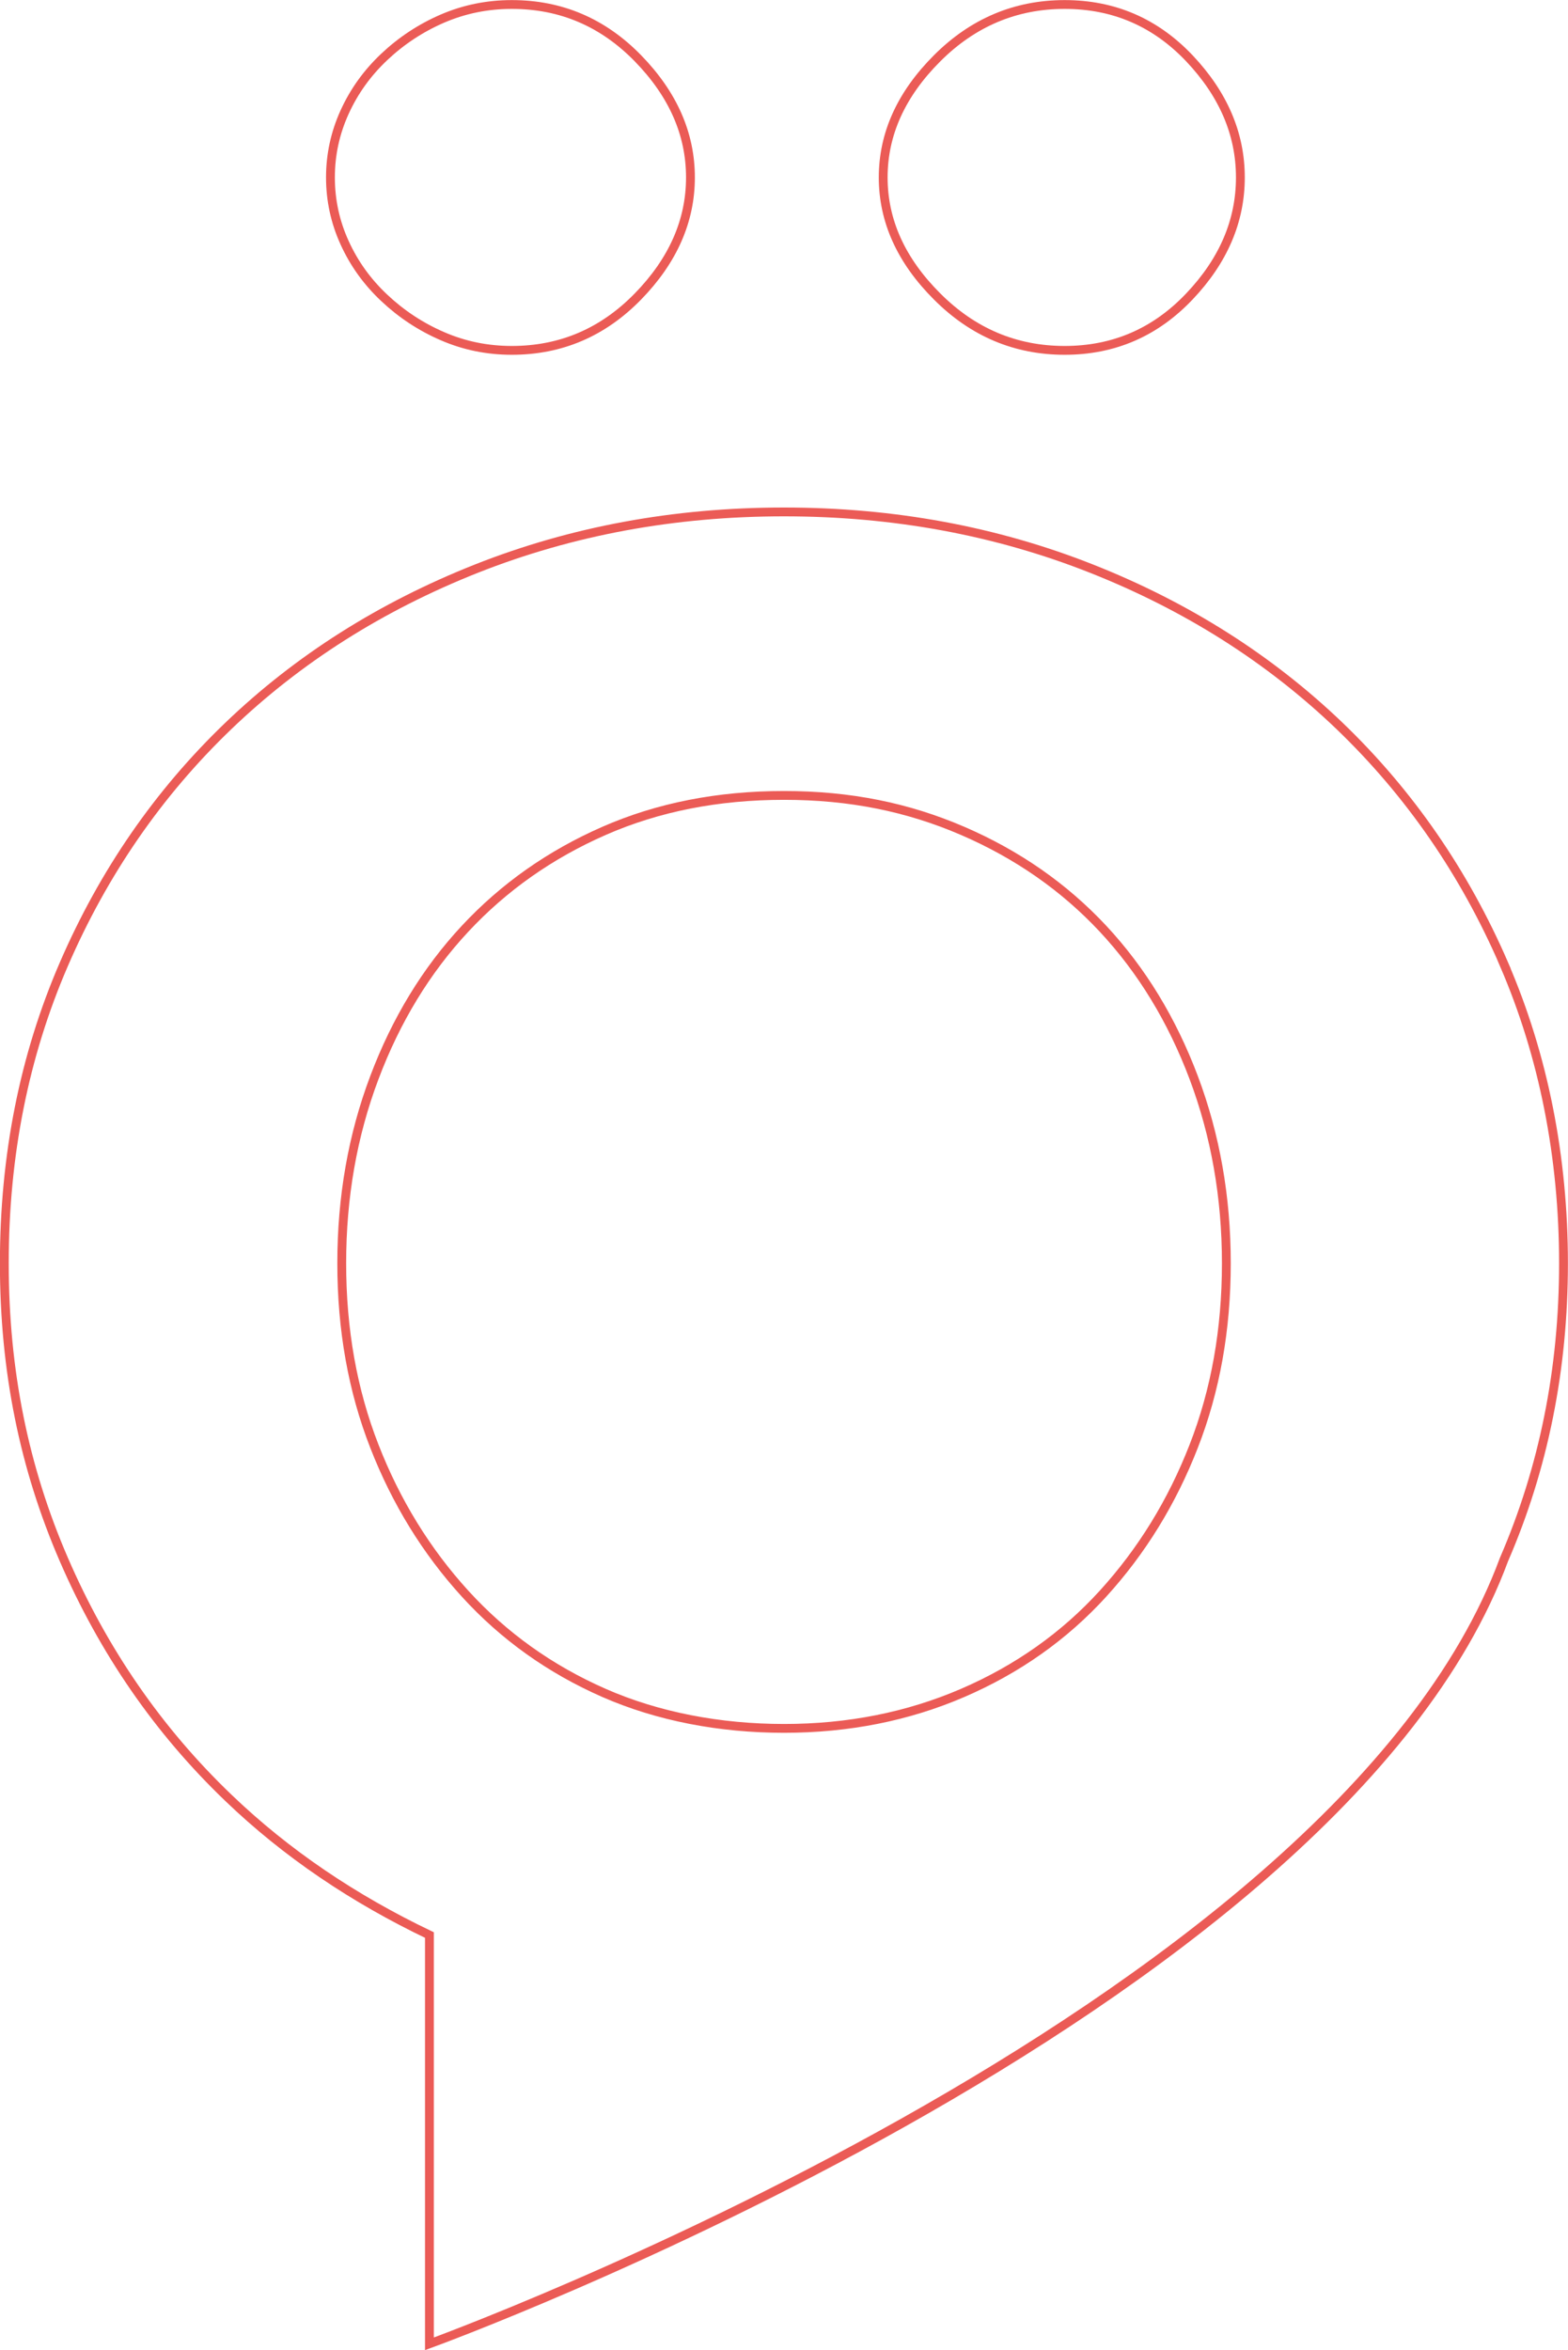 <svg xmlns="http://www.w3.org/2000/svg" id="b" viewBox="0 0 177.75 266.37"><g id="c"><path d="m170.5,109.28c-4.5-10.39-10.72-19.39-18.64-27-7.93-7.6-17.3-13.55-28.12-17.83-10.82-4.28-22.44-6.43-34.87-6.43s-24.05,2.15-34.87,6.43c-10.82,4.29-20.2,10.23-28.12,17.83-7.93,7.61-14.14,16.61-18.64,27-4.5,10.39-6.75,21.69-6.75,33.9s2.25,23.19,6.75,33.58c4.5,10.39,10.71,19.39,18.64,26.99,6.58,6.32,14.22,11.46,22.8,15.56v46.33s102.75-37.31,121.81-88.88c4.5-10.39,6.75-21.58,6.75-33.58s-2.25-23.51-6.75-33.9Zm-131.76,33.9c0-7.5,1.23-14.51,3.7-21.05,2.46-6.53,5.89-12.16,10.28-16.87,4.39-4.71,9.64-8.41,15.75-11.09,6.11-2.68,12.91-4.02,20.41-4.02s14.03,1.34,20.25,4.02c6.21,2.68,11.51,6.38,15.91,11.09,4.39,4.71,7.82,10.34,10.28,16.87,2.46,6.54,3.7,13.55,3.7,21.05s-1.23,14.41-3.7,20.73c-2.46,6.32-5.89,11.89-10.28,16.71-4.39,4.82-9.7,8.57-15.91,11.25-6.22,2.68-12.97,4.02-20.25,4.02s-14.3-1.34-20.41-4.02c-6.1-2.68-11.36-6.43-15.75-11.25-4.39-4.82-7.82-10.39-10.28-16.71-2.47-6.32-3.7-13.23-3.7-20.73Z" style="fill:none; stroke:#eb5b56; stroke-miterlimit:10;"></path><path d="m120.69,39.71c5.57,0,10.28-2.04,14.14-6.11,3.86-4.06,5.78-8.56,5.78-13.49s-1.93-9.43-5.78-13.5c-3.86-4.07-8.57-6.1-14.14-6.1s-10.4,2.04-14.46,6.1c-4.07,4.07-6.11,8.57-6.11,13.5s2.04,9.43,6.11,13.49c4.06,4.07,8.89,6.11,14.46,6.11Z" style="fill:none; stroke:#eb5b56; stroke-miterlimit:10;"></path><path d="m43.56,33.76c1.93,1.82,4.12,3.27,6.59,4.34,2.46,1.07,5.08,1.61,7.87,1.61,5.57,0,10.33-2.04,14.3-6.11,3.96-4.06,5.95-8.56,5.95-13.49s-1.98-9.43-5.95-13.5c-3.97-4.07-8.73-6.1-14.3-6.1-2.79,0-5.41.54-7.87,1.6-2.47,1.07-4.66,2.52-6.59,4.34-1.93,1.82-3.43,3.91-4.5,6.27-1.07,2.36-1.6,4.82-1.6,7.39s.53,5.04,1.6,7.39c1.07,2.36,2.57,4.45,4.5,6.26Z" style="fill:none; stroke:#eb5b56; stroke-miterlimit:10;"></path></g></svg>